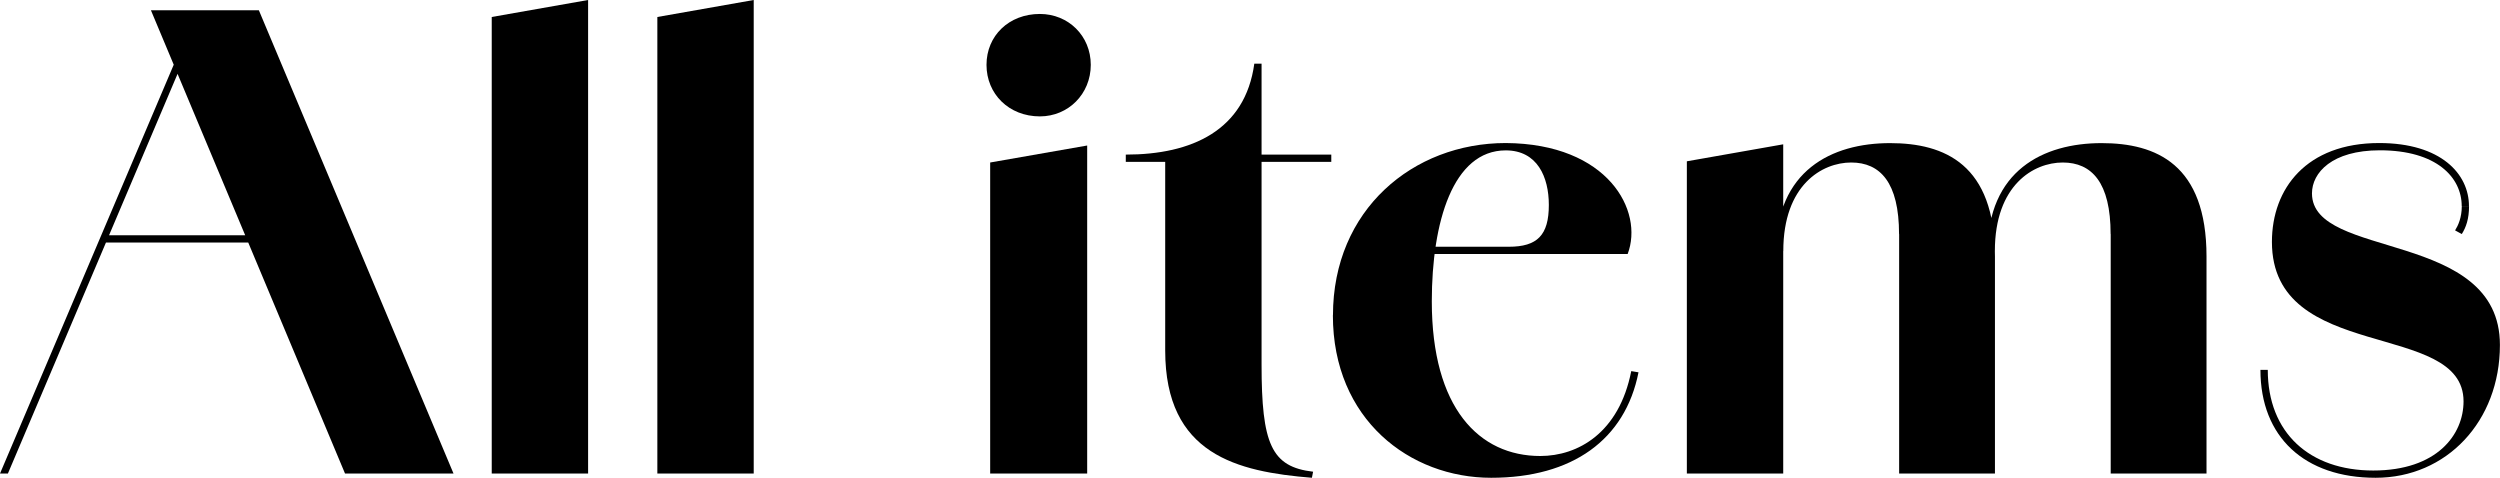 <?xml version="1.0" encoding="UTF-8"?>
<svg id="_レイヤー_2" data-name="レイヤー 2" xmlns="http://www.w3.org/2000/svg" viewBox="0 0 313.38 59.89">
  <g id="txt">
    <g>
      <path d="M22.19,7.14l.61.84L.99,59.36h-.99L22.19,7.14ZM13,29.49h23.41v.91H13v-.91ZM18.92,1.29h13.53l24.4,58.07h-13.6L18.92,1.29Z"/>
      <path d="M61.64,2.13l12.08-2.13v59.36h-12.08V2.13Z"/>
      <path d="M82.4,2.13l12.08-2.13v59.36h-12.08V2.13Z"/>
      <path d="M123.66,8.13c0-3.65,2.81-6.38,6.69-6.38,3.57,0,6.38,2.74,6.38,6.38s-2.81,6.46-6.38,6.46c-3.88,0-6.69-2.81-6.69-6.46ZM124.12,20.37l12.16-2.13v41.12h-12.16V20.37Z"/>
      <path d="M146.06,43.93v-23.64h-4.94v-.91c8.28,0,14.97-3.04,16.11-11.4h.91v11.4h8.74v.91h-8.74v25.39c0,9.96,1.22,12.84,6.46,13.45l-.15.76c-9.35-.76-18.39-2.89-18.39-15.96Z"/>
      <path d="M167.09,39.52c0-13.22,10.03-21.59,21.66-21.59,12.84.08,17.33,8.51,15.28,13.91h-29.49v-.91h14.59c3.57,0,5.02-1.44,5.02-5.24,0-3.5-1.44-6.84-5.4-6.84-6.61,0-9.27,8.97-9.27,18.93,0,13.38,5.93,19.38,13.6,19.38,4.71,0,9.88-2.89,11.4-10.64l.91.15c-1.67,8.44-8.28,13.22-18.47,13.22s-19.84-7.3-19.84-20.37Z"/>
      <path d="M211.45,20.22l12.08-2.13v41.27h-12.08V20.22ZM238.05,29.34c0-6.46-2.36-8.97-6-8.97s-8.51,2.81-8.51,11.1l-.91.08c0-10.18,6.99-13.61,14.29-13.61,6.84,0,13.15,2.66,13.15,14.21v27.21h-12.01v-30.02ZM264.57,29.34c0-6.46-2.36-8.97-6-8.97s-8.51,2.81-8.51,11.1l-.91.08c0-10.18,6.99-13.61,14.29-13.61,6.84,0,13.15,2.66,13.15,14.21v27.21h-12.01v-30.02Z"/>
      <path d="M283.36,46.36h.91c0,7.9,5.24,12.62,13.22,12.62s11.32-4.48,11.32-8.67c0-10.26-24.02-4.71-24.02-19.99,0-6.69,4.33-12.39,13.45-12.39,7.75,0,11.25,3.88,11.25,7.9h-.91c0-3.57-3.12-6.99-10.26-6.99-6,0-8.51,2.81-8.51,5.4,0,8.36,23.56,4.48,23.56,19,0,9.58-6.69,16.65-15.58,16.65s-14.44-5.09-14.44-13.53ZM309.5,25.84c0,1.6-.38,2.66-.91,3.5l-.84-.46c.38-.61.84-1.6.84-3.04h.91Z"/>
    </g>
  </g>
</svg>
